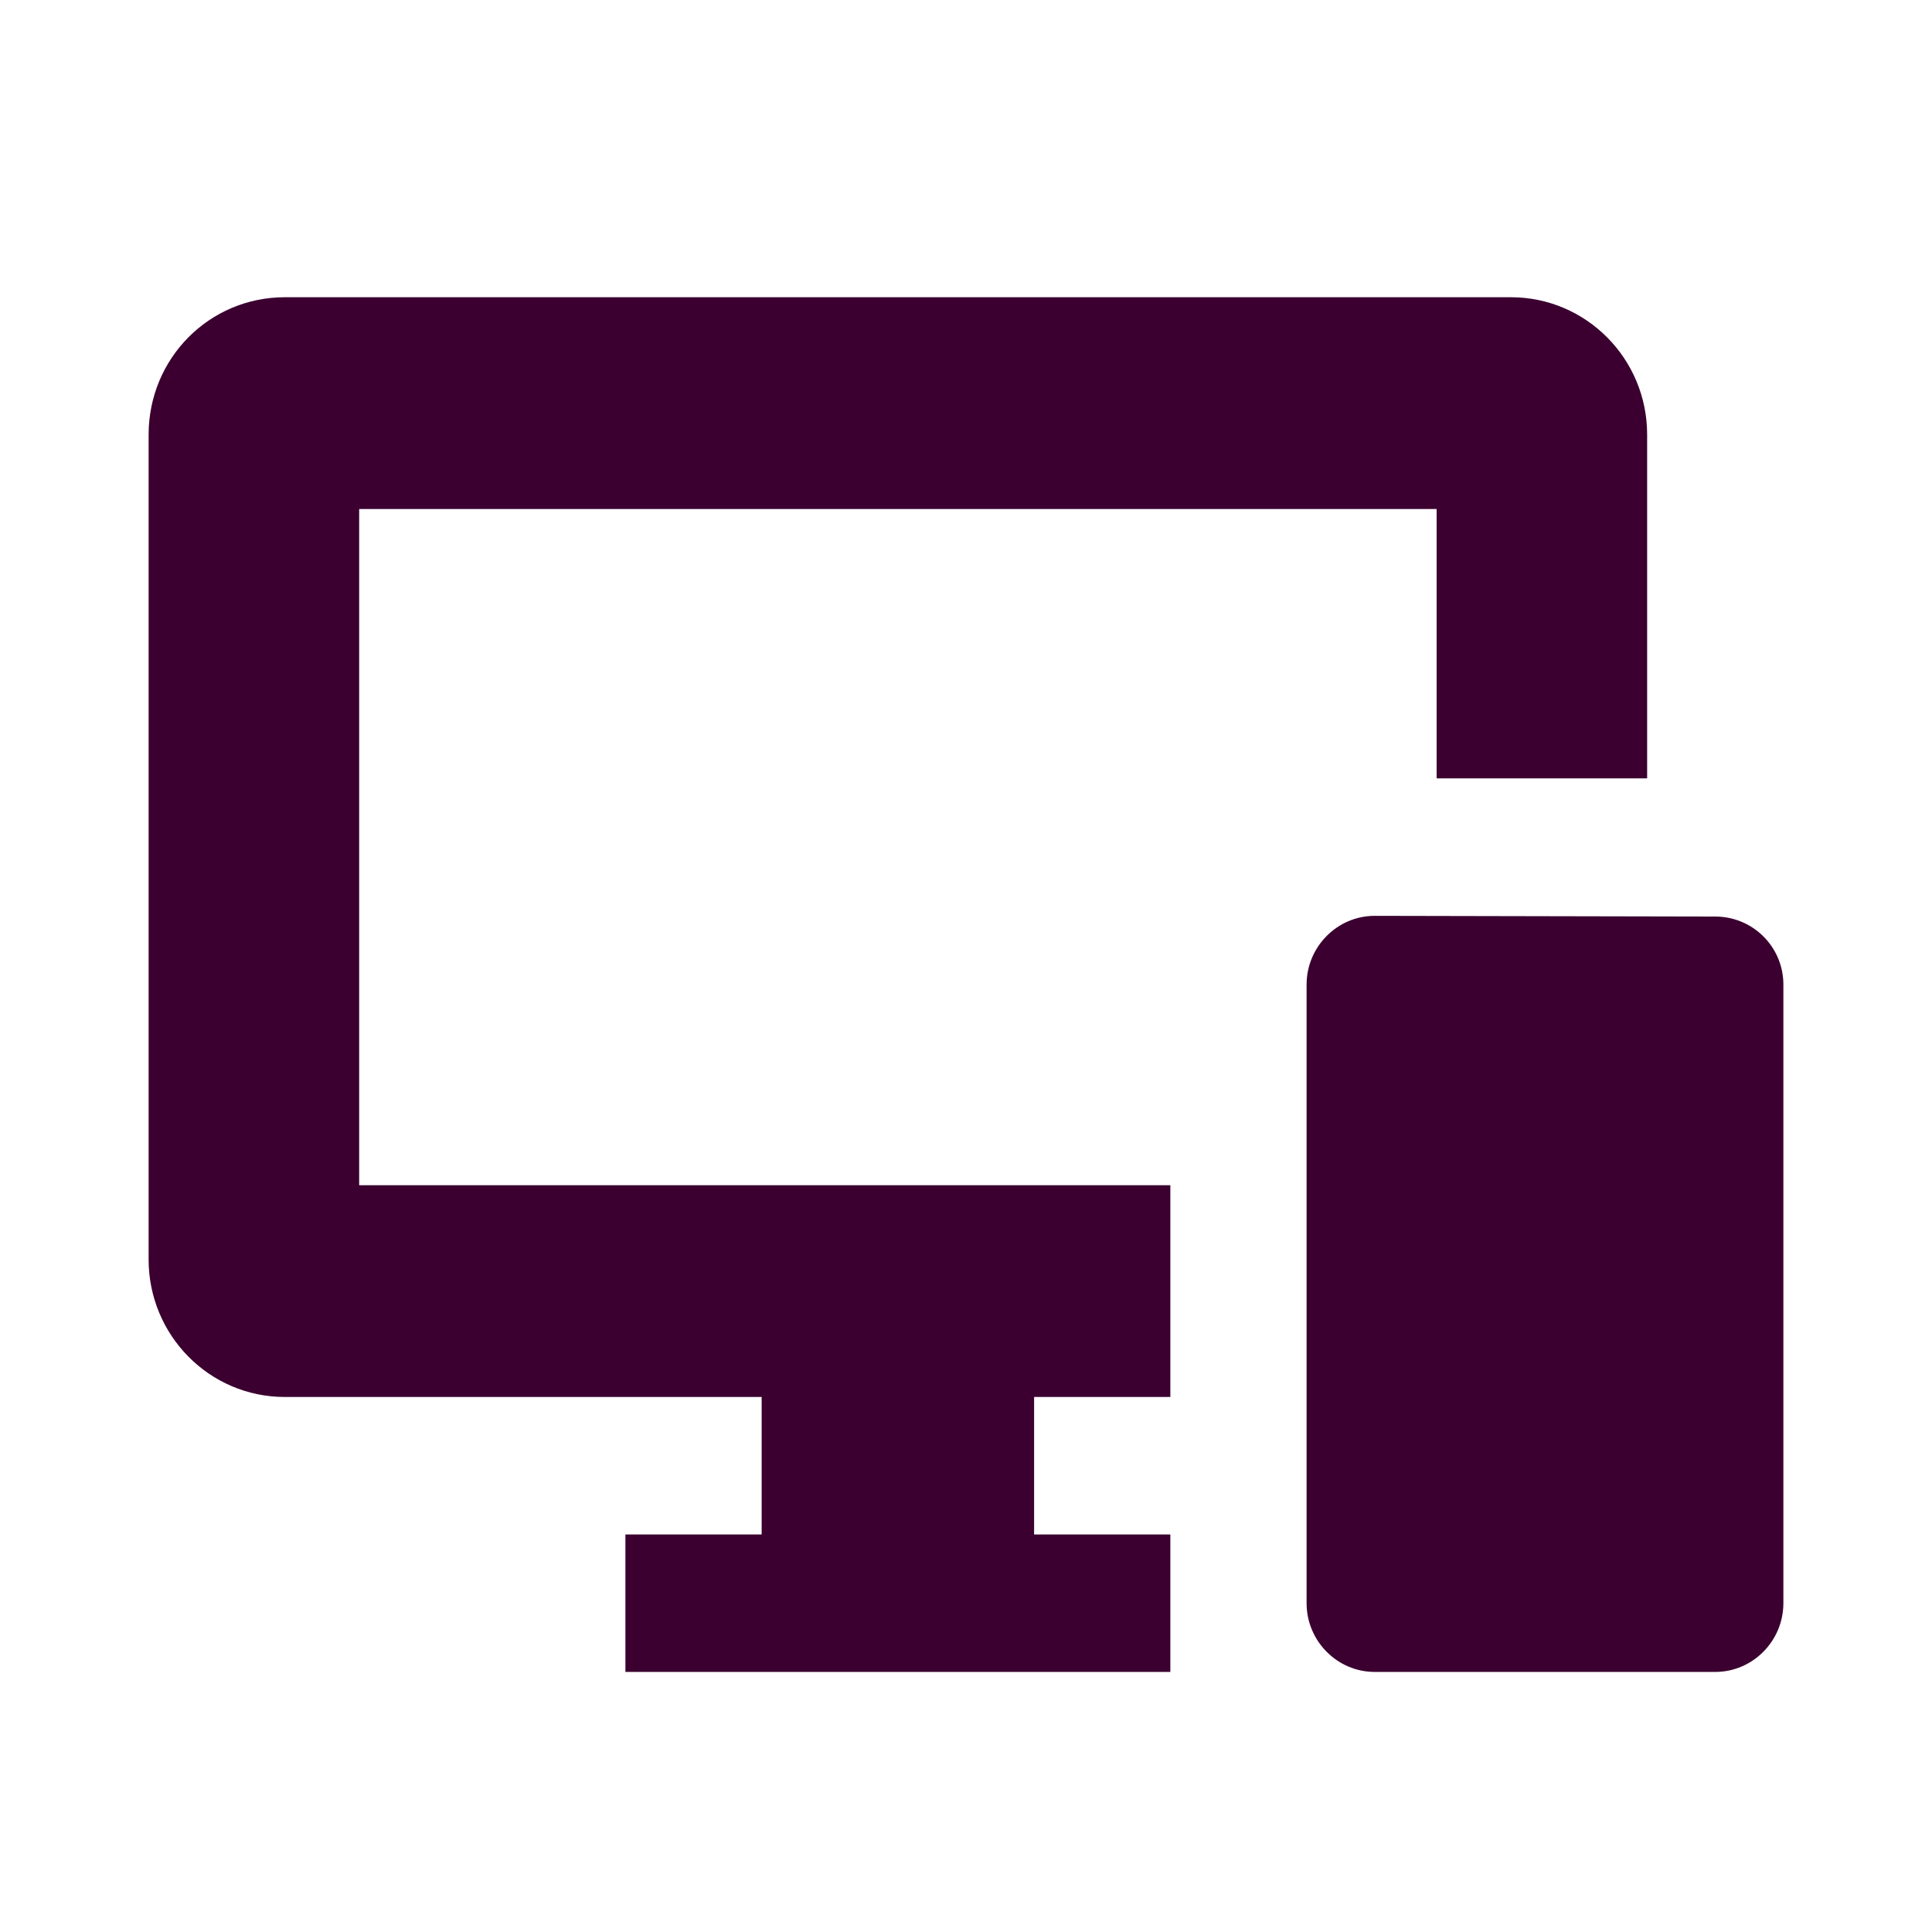 <svg width="52" height="52" viewBox="0 0 52 52" fill="none" xmlns="http://www.w3.org/2000/svg">
<path d="M46.167 24.669L37 24.65C35.992 24.65 35.167 25.483 35.167 26.5V43.15C35.167 44.167 35.992 45 37 45H46.167C47.175 45 48 44.167 48 43.15V26.5C48 25.483 47.175 24.669 46.167 24.669ZM40.667 8H7.667C5.632 8 4 9.646 4 11.7V33.9C4 35.935 5.632 37.6 7.667 37.6H20.5V41.3H16.833V45H31.5V41.3H27.833V37.6H31.5V31.9H9.667V13.7H38.667V20.95H44.333V11.7C44.333 9.646 42.683 8 40.667 8Z" fill="#3B0030"/>
</svg>
